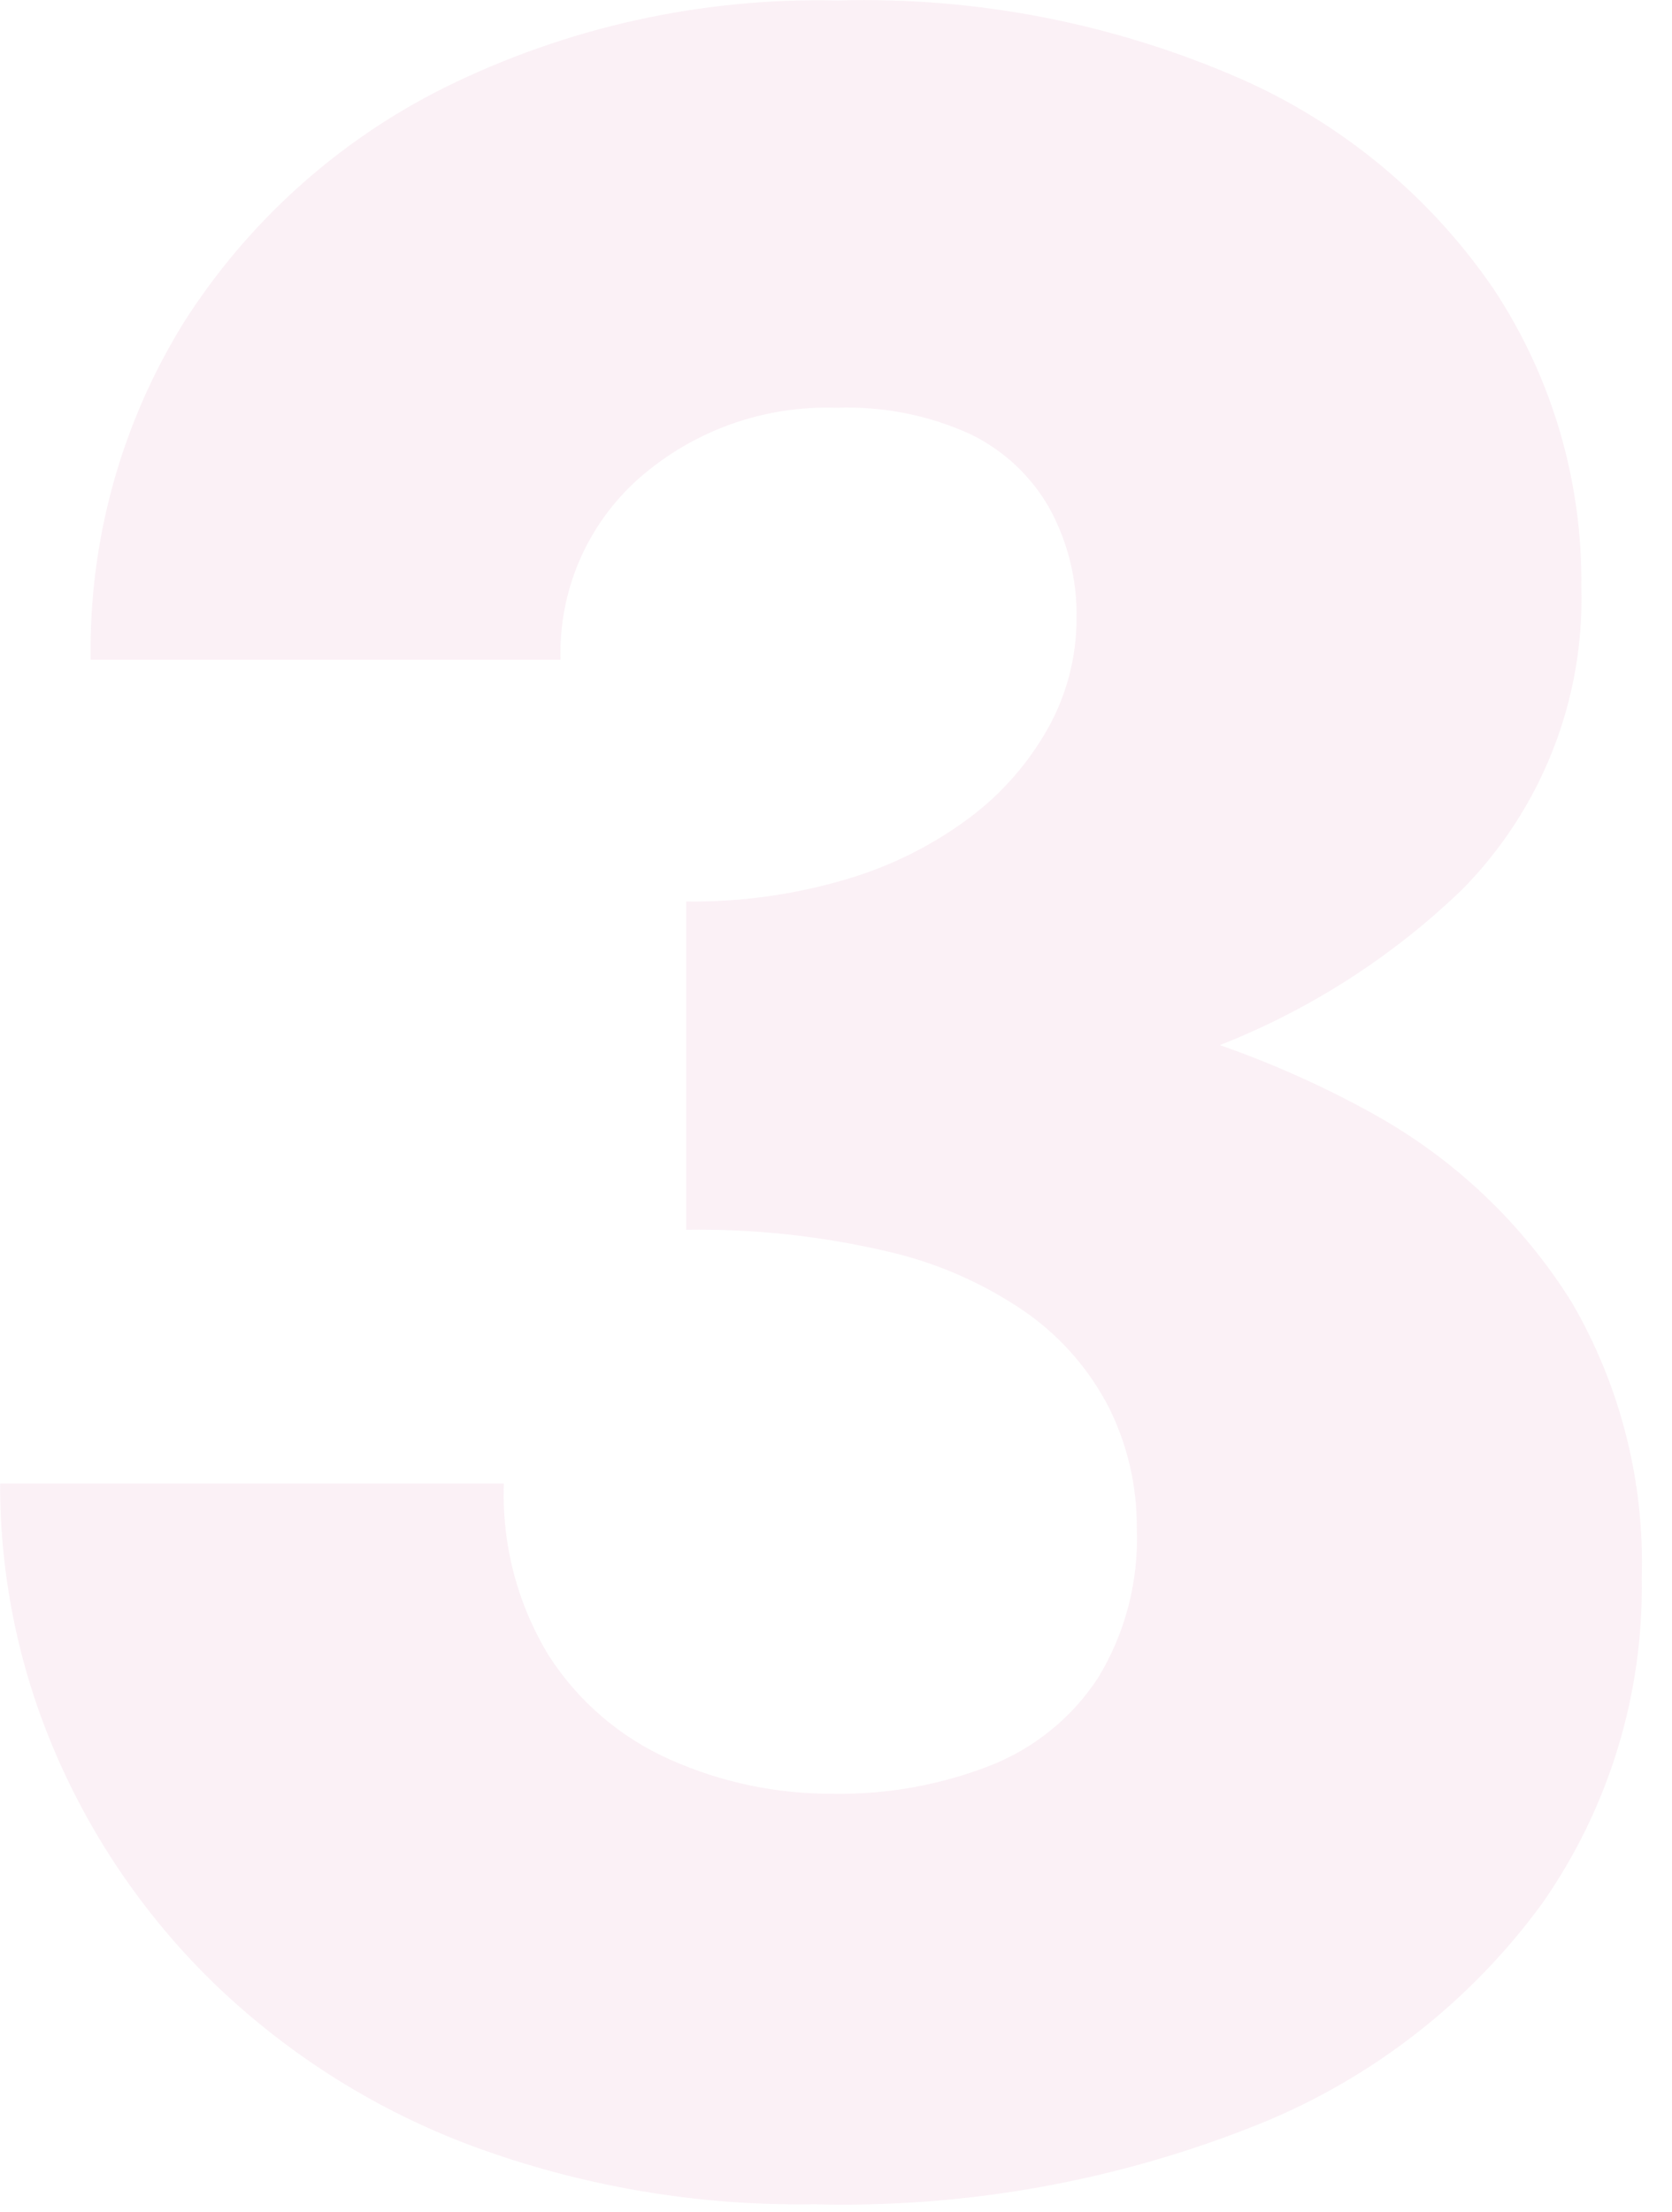 <svg width="31" height="41" viewBox="0 0 31 41" fill="none" xmlns="http://www.w3.org/2000/svg">
<g style="mix-blend-mode:multiply" opacity="0.181">
<path d="M12.723 20.971C15.569 21.008 18.406 20.631 21.144 19.853C23.383 19.255 25.433 18.098 27.103 16.491C27.833 15.754 28.406 14.876 28.787 13.911C29.168 12.946 29.349 11.914 29.319 10.877C29.341 8.924 28.78 7.009 27.707 5.377C26.538 3.66 24.912 2.305 23.013 1.465C20.657 0.433 18.103 -0.064 15.532 0.009C13.009 -0.049 10.51 0.504 8.247 1.621C6.266 2.607 4.592 4.114 3.405 5.981C2.244 7.855 1.646 10.023 1.681 12.227H10.393C10.374 11.595 10.494 10.966 10.745 10.385C10.996 9.804 11.372 9.286 11.845 8.866C12.856 7.978 14.168 7.51 15.513 7.557C16.365 7.525 17.213 7.692 17.989 8.045C18.608 8.344 19.122 8.824 19.46 9.423C19.801 10.048 19.973 10.751 19.96 11.463C19.96 12.164 19.784 12.854 19.446 13.469C19.081 14.129 18.58 14.704 17.976 15.155C17.286 15.67 16.509 16.057 15.683 16.298C14.722 16.582 13.725 16.72 12.723 16.708V20.971ZM15.099 40.851C17.917 40.924 20.721 40.419 23.337 39.368C25.44 38.52 27.263 37.1 28.599 35.268C29.832 33.502 30.476 31.392 30.439 29.238C30.491 27.448 30.041 25.679 29.139 24.132C28.227 22.673 26.959 21.471 25.453 20.639C23.706 19.671 21.812 18.995 19.846 18.639C17.498 18.198 15.112 17.986 12.723 18.005V22.79C13.974 22.771 15.223 22.906 16.442 23.19C17.374 23.401 18.257 23.79 19.042 24.336C19.686 24.793 20.21 25.399 20.569 26.103C20.91 26.795 21.084 27.557 21.077 28.328C21.115 29.304 20.864 30.269 20.355 31.102C19.874 31.833 19.179 32.398 18.365 32.719C17.436 33.082 16.445 33.26 15.447 33.243C14.407 33.25 13.378 33.035 12.428 32.612C11.508 32.206 10.728 31.539 10.182 30.695C9.593 29.734 9.301 28.621 9.342 27.495H0.002C-0.001 29.22 0.351 30.927 1.037 32.51C1.734 34.123 2.746 35.582 4.013 36.8C5.373 38.1 6.984 39.11 8.747 39.768C10.779 40.519 12.933 40.886 15.099 40.851Z" fill="#E8AFCC"/>
</g>
</svg>
